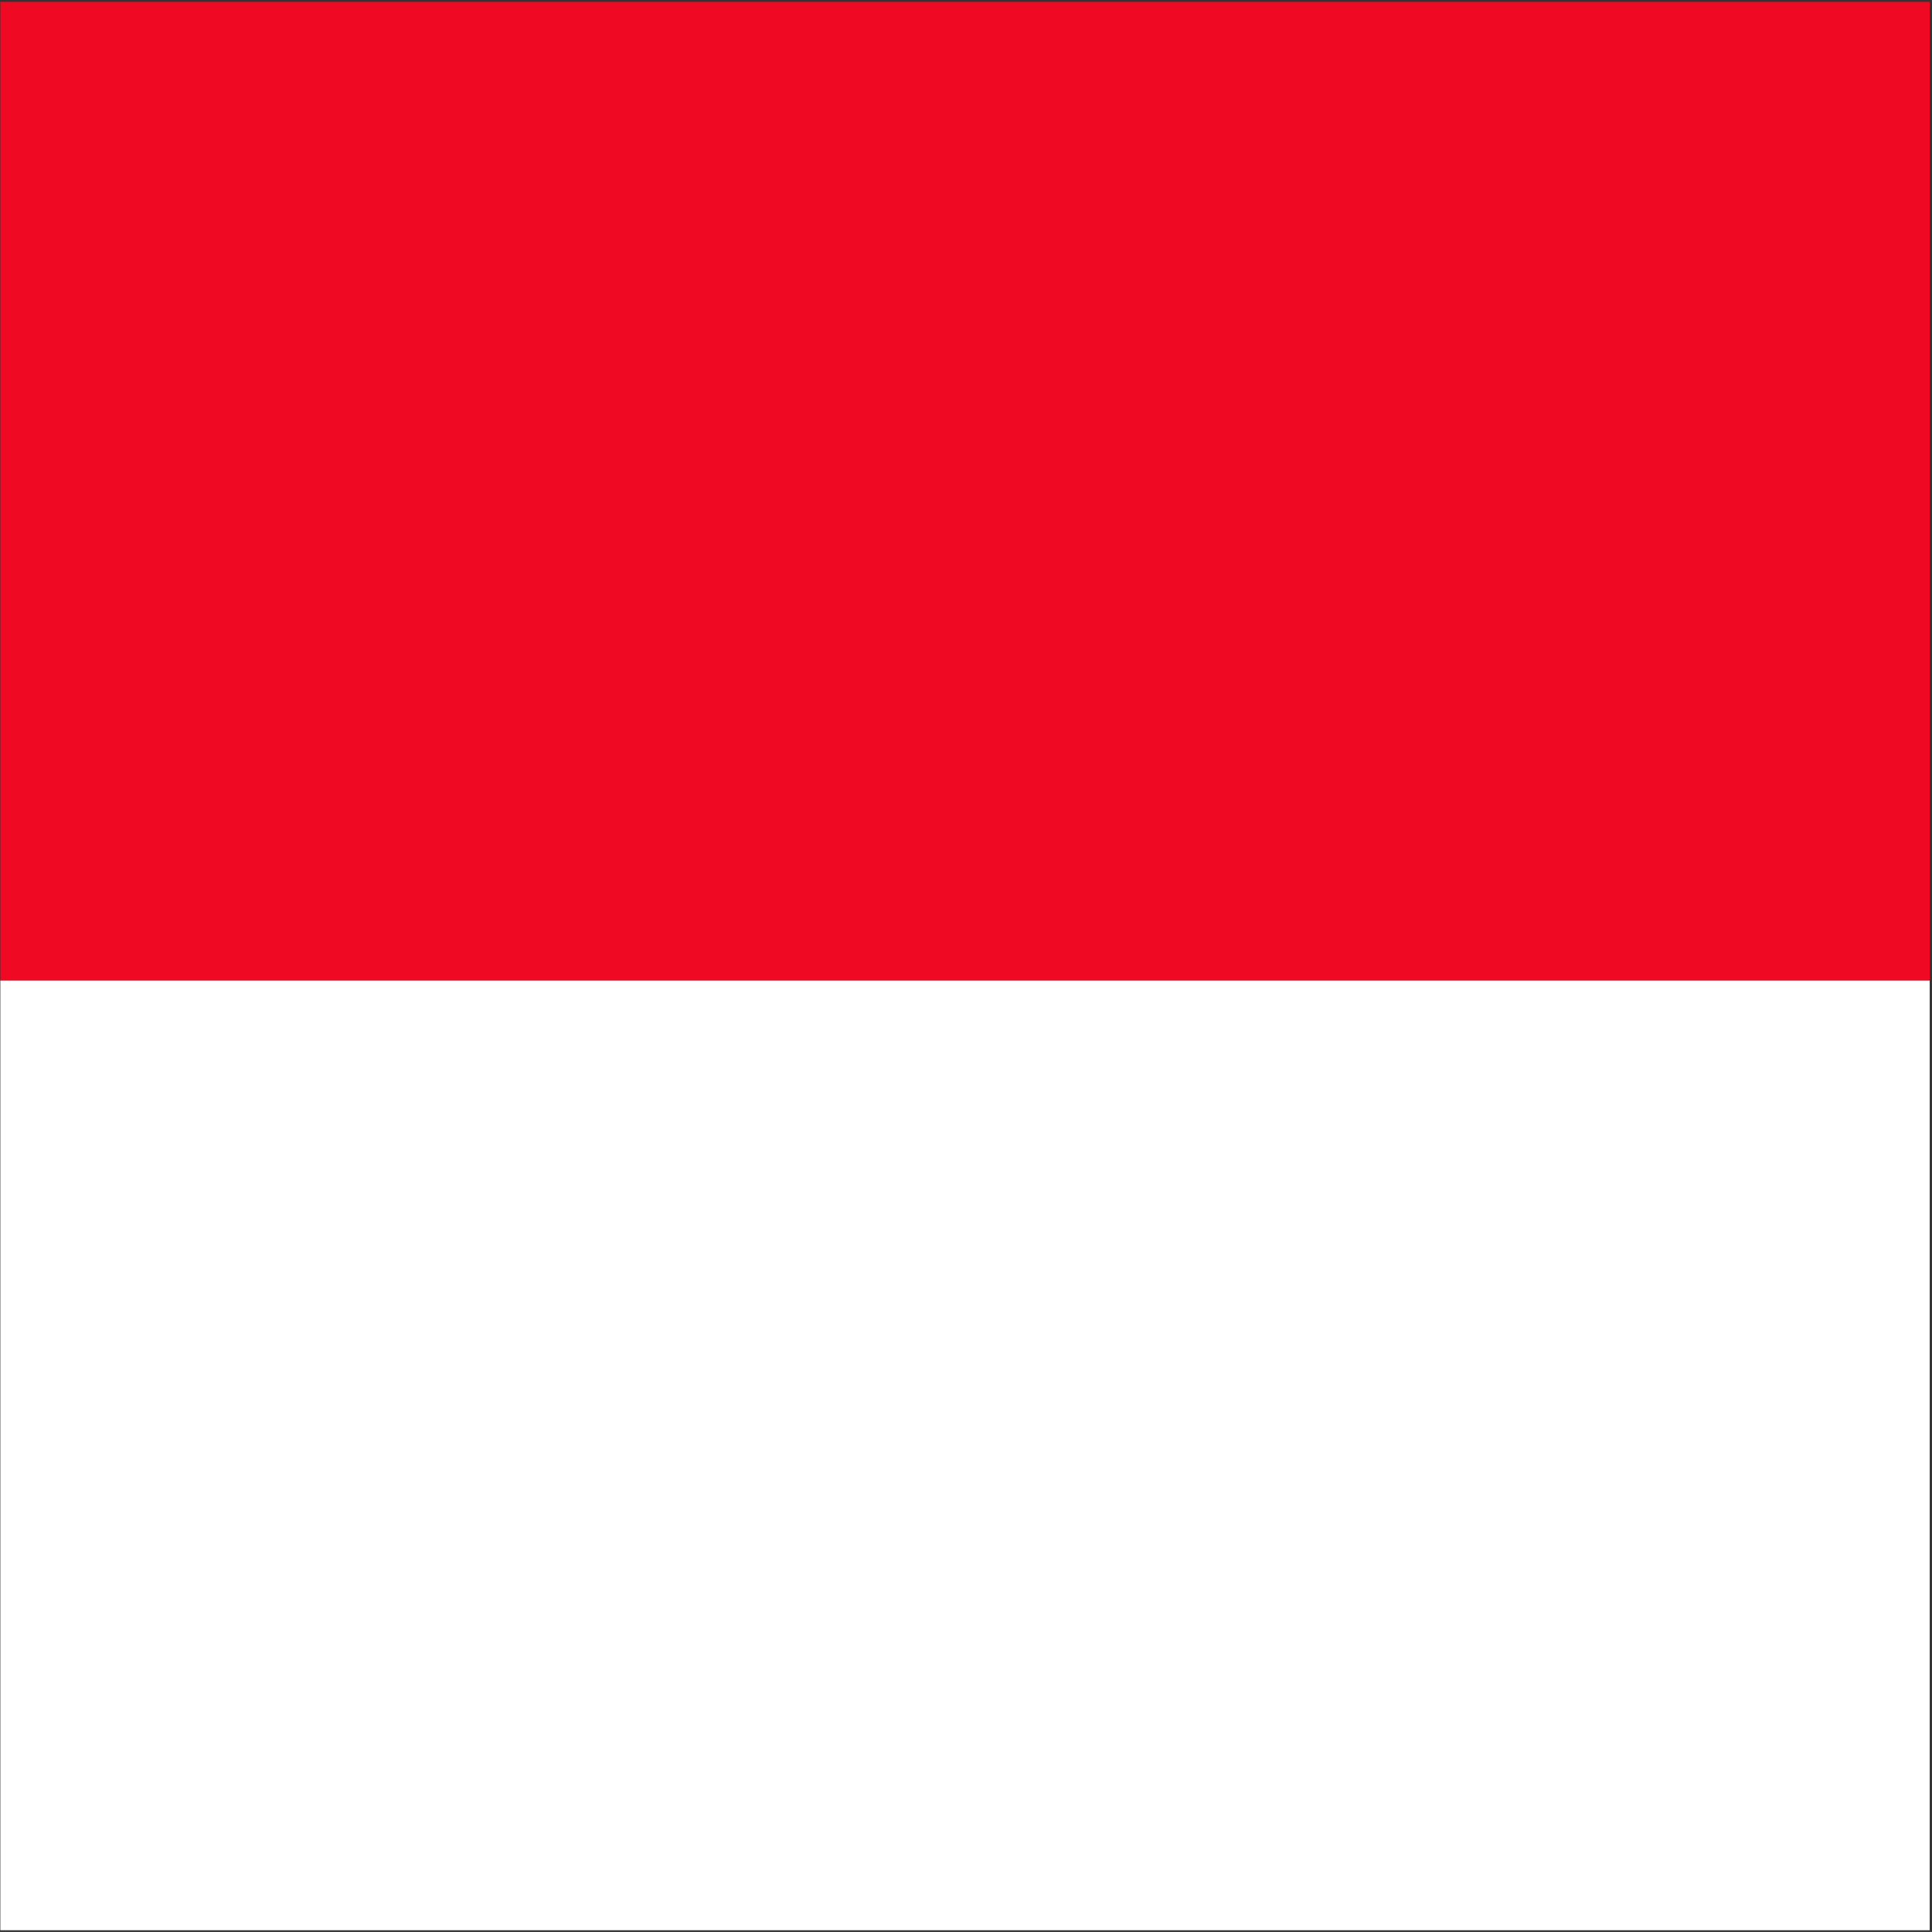 <?xml version="1.0" encoding="UTF-8"?>
<svg id="_Слой_1" data-name="Слой_1" xmlns="http://www.w3.org/2000/svg" viewBox="0 0 513.45 513.43">
  <rect x="0" y="0" width="513.45" height="513.43" fill="#333333" stroke="none"/>
  <defs>
    <style>
      .cls-1 {
        fill: #fff;
      }

      .cls-2 {
        fill: #ef0922;
      }
    </style>
  </defs>
  <rect class="cls-2" x=".09" y=".49" width="512.75" height="260.1"/>
  <rect class="cls-1" x=".09" y="260.59" width="512.75" height="252.39"/>
</svg>